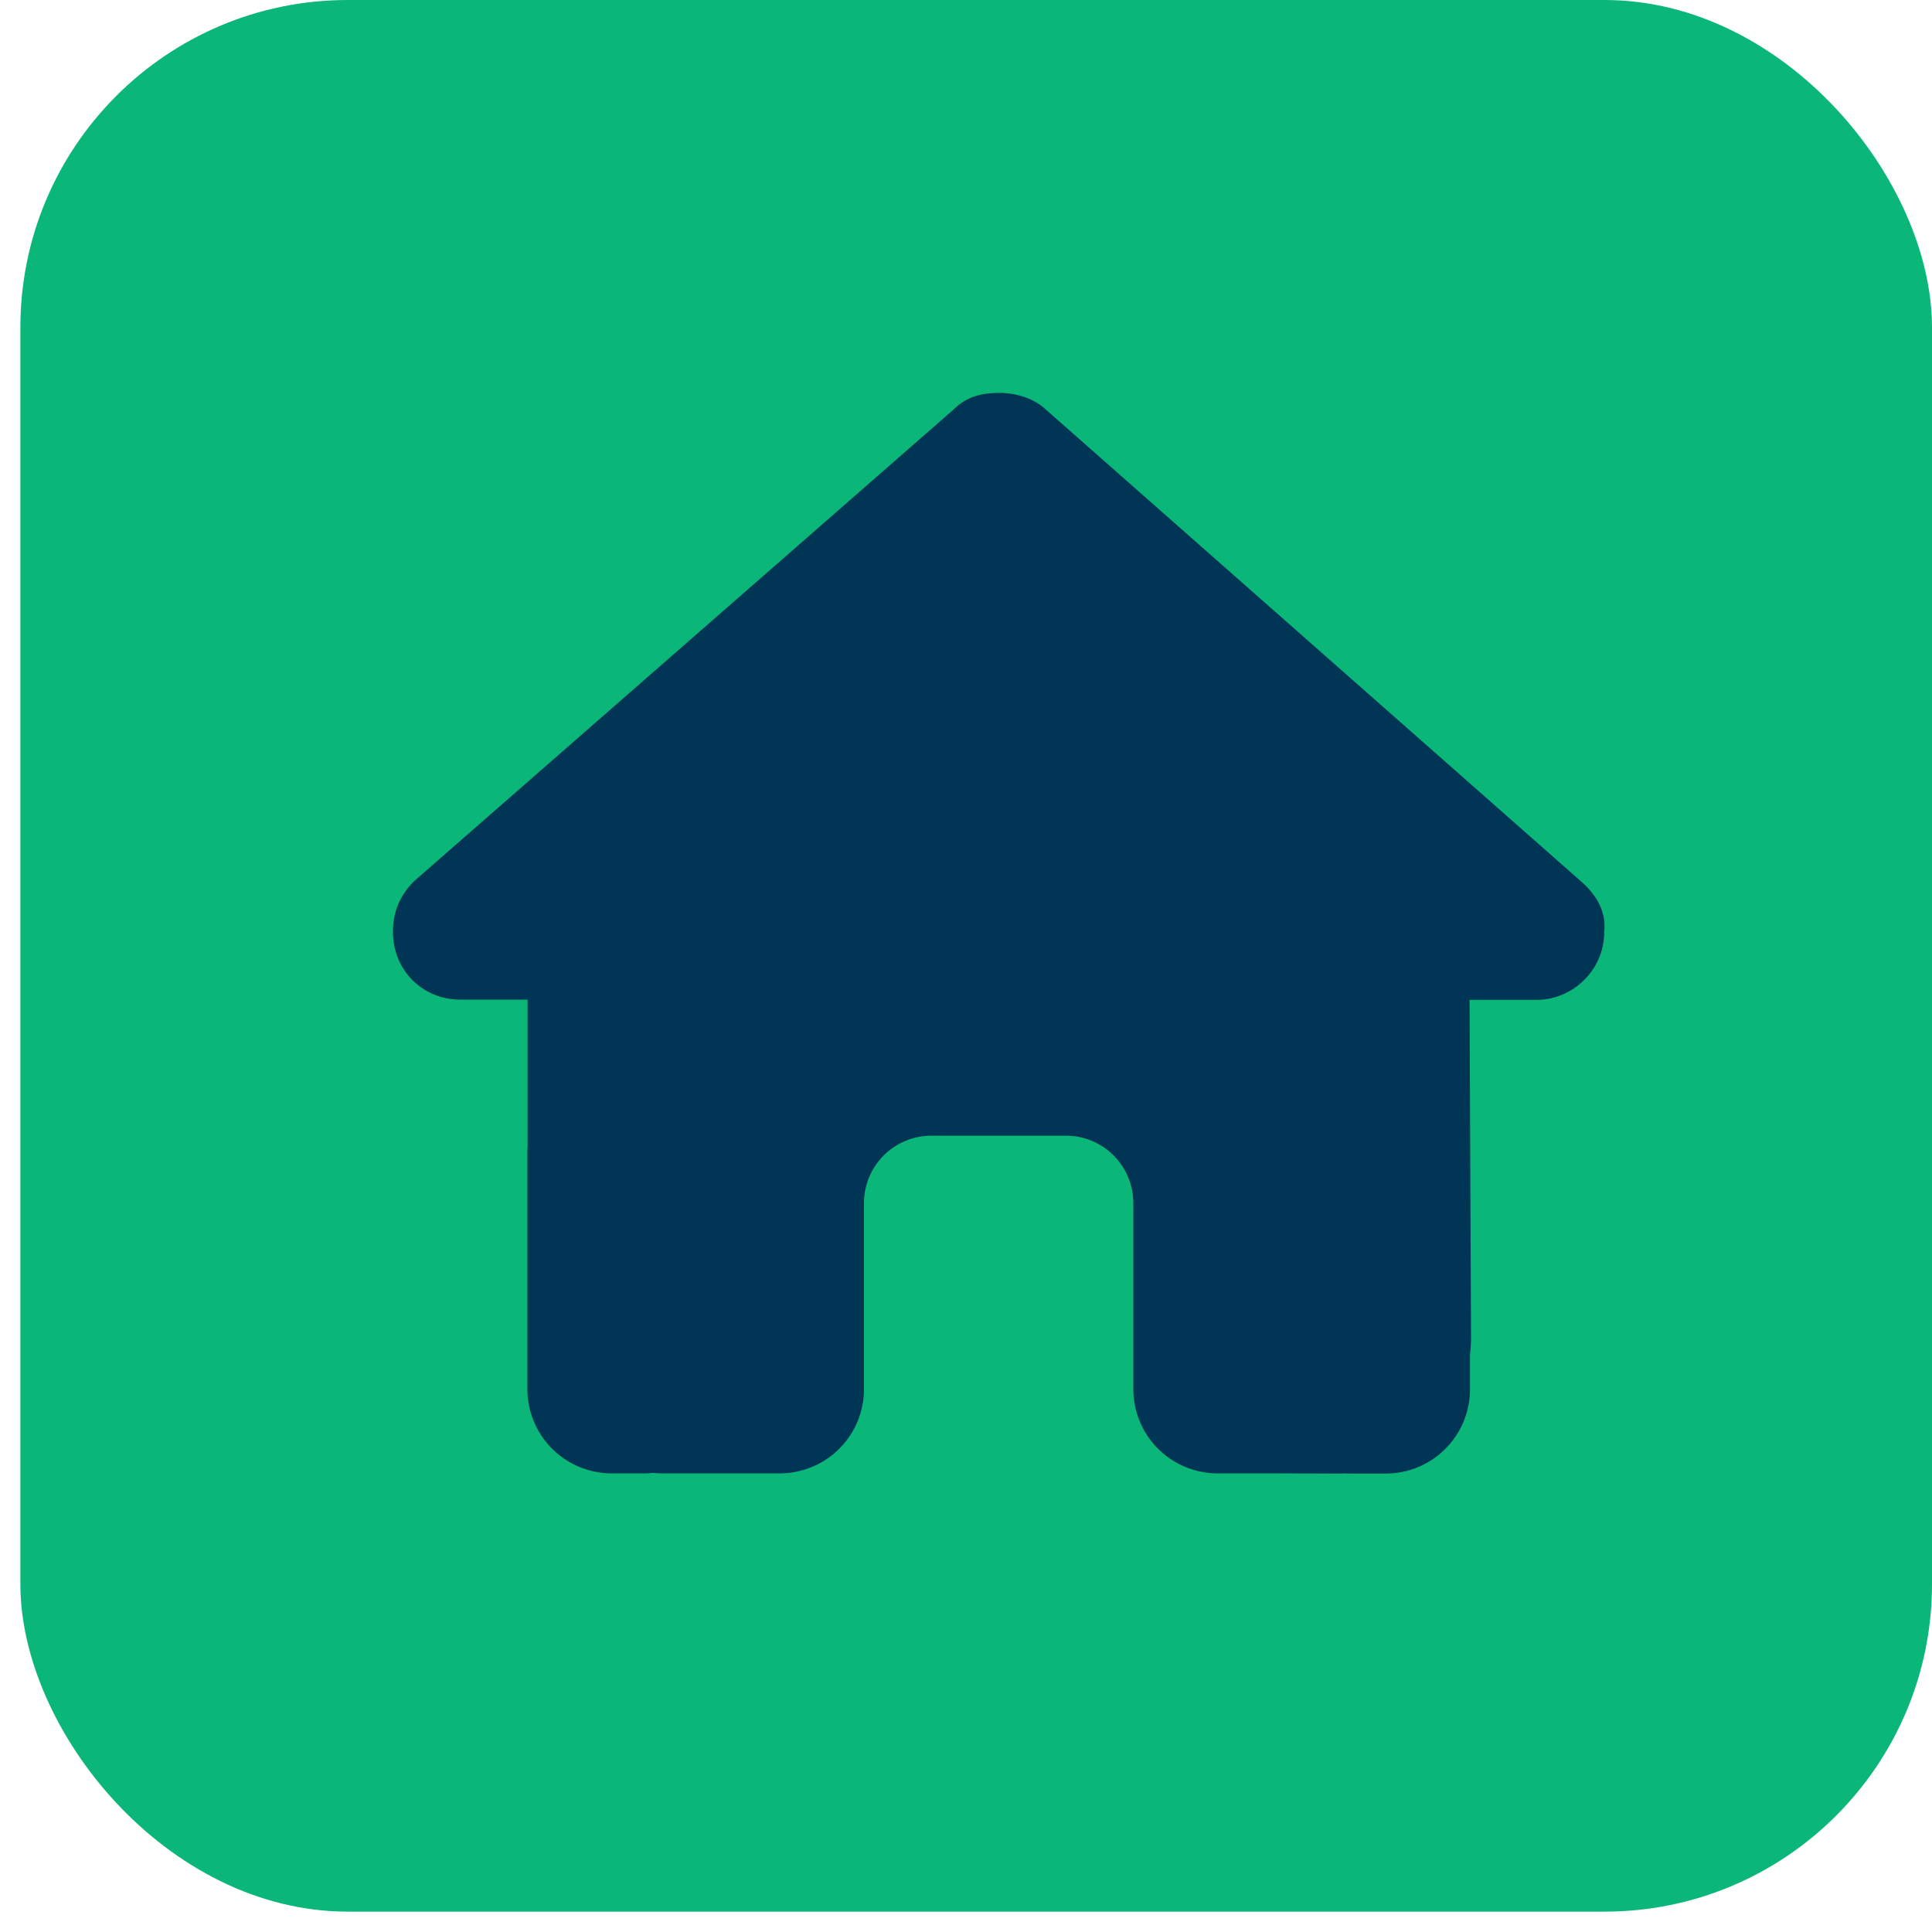 <svg width="59" height="59" viewBox="0 0 59 59" fill="none" xmlns="http://www.w3.org/2000/svg"><rect x=".622" width="58.378" height="58.378" rx="10" fill="#0AB778"/><path d="M48.99 28.465c0 1.16-.964 2.068-2.056 2.068h-2.056l.045 10.323c0 .175-.013.349-.032.522v1.044A2.573 2.573 0 0 1 42.321 45h-1.028c-.07 0-.142 0-.212-.006-.09.006-.18.006-.27.006l-2.088-.006H37.18a2.573 2.573 0 0 1-2.57-2.578V36.745c0-1.14-.92-2.062-2.057-2.062h-4.112a2.057 2.057 0 0 0-2.056 2.062V42.416a2.573 2.573 0 0 1-2.57 2.578H20.224c-.096 0-.192-.007-.289-.013-.077.006-.154.013-.231.013h-1.028a2.573 2.573 0 0 1-2.57-2.578v-7.217c0-.058 0-.123.006-.18v-4.492h-2.056c-1.156 0-2.056-.902-2.056-2.069 0-.58.193-1.095.643-1.546L29.11 12.515c.45-.452.964-.516 1.414-.516.45 0 .964.129 1.35.451l16.41 14.467c.514.451.77.967.706 1.547Z" fill="#013556"/></svg>